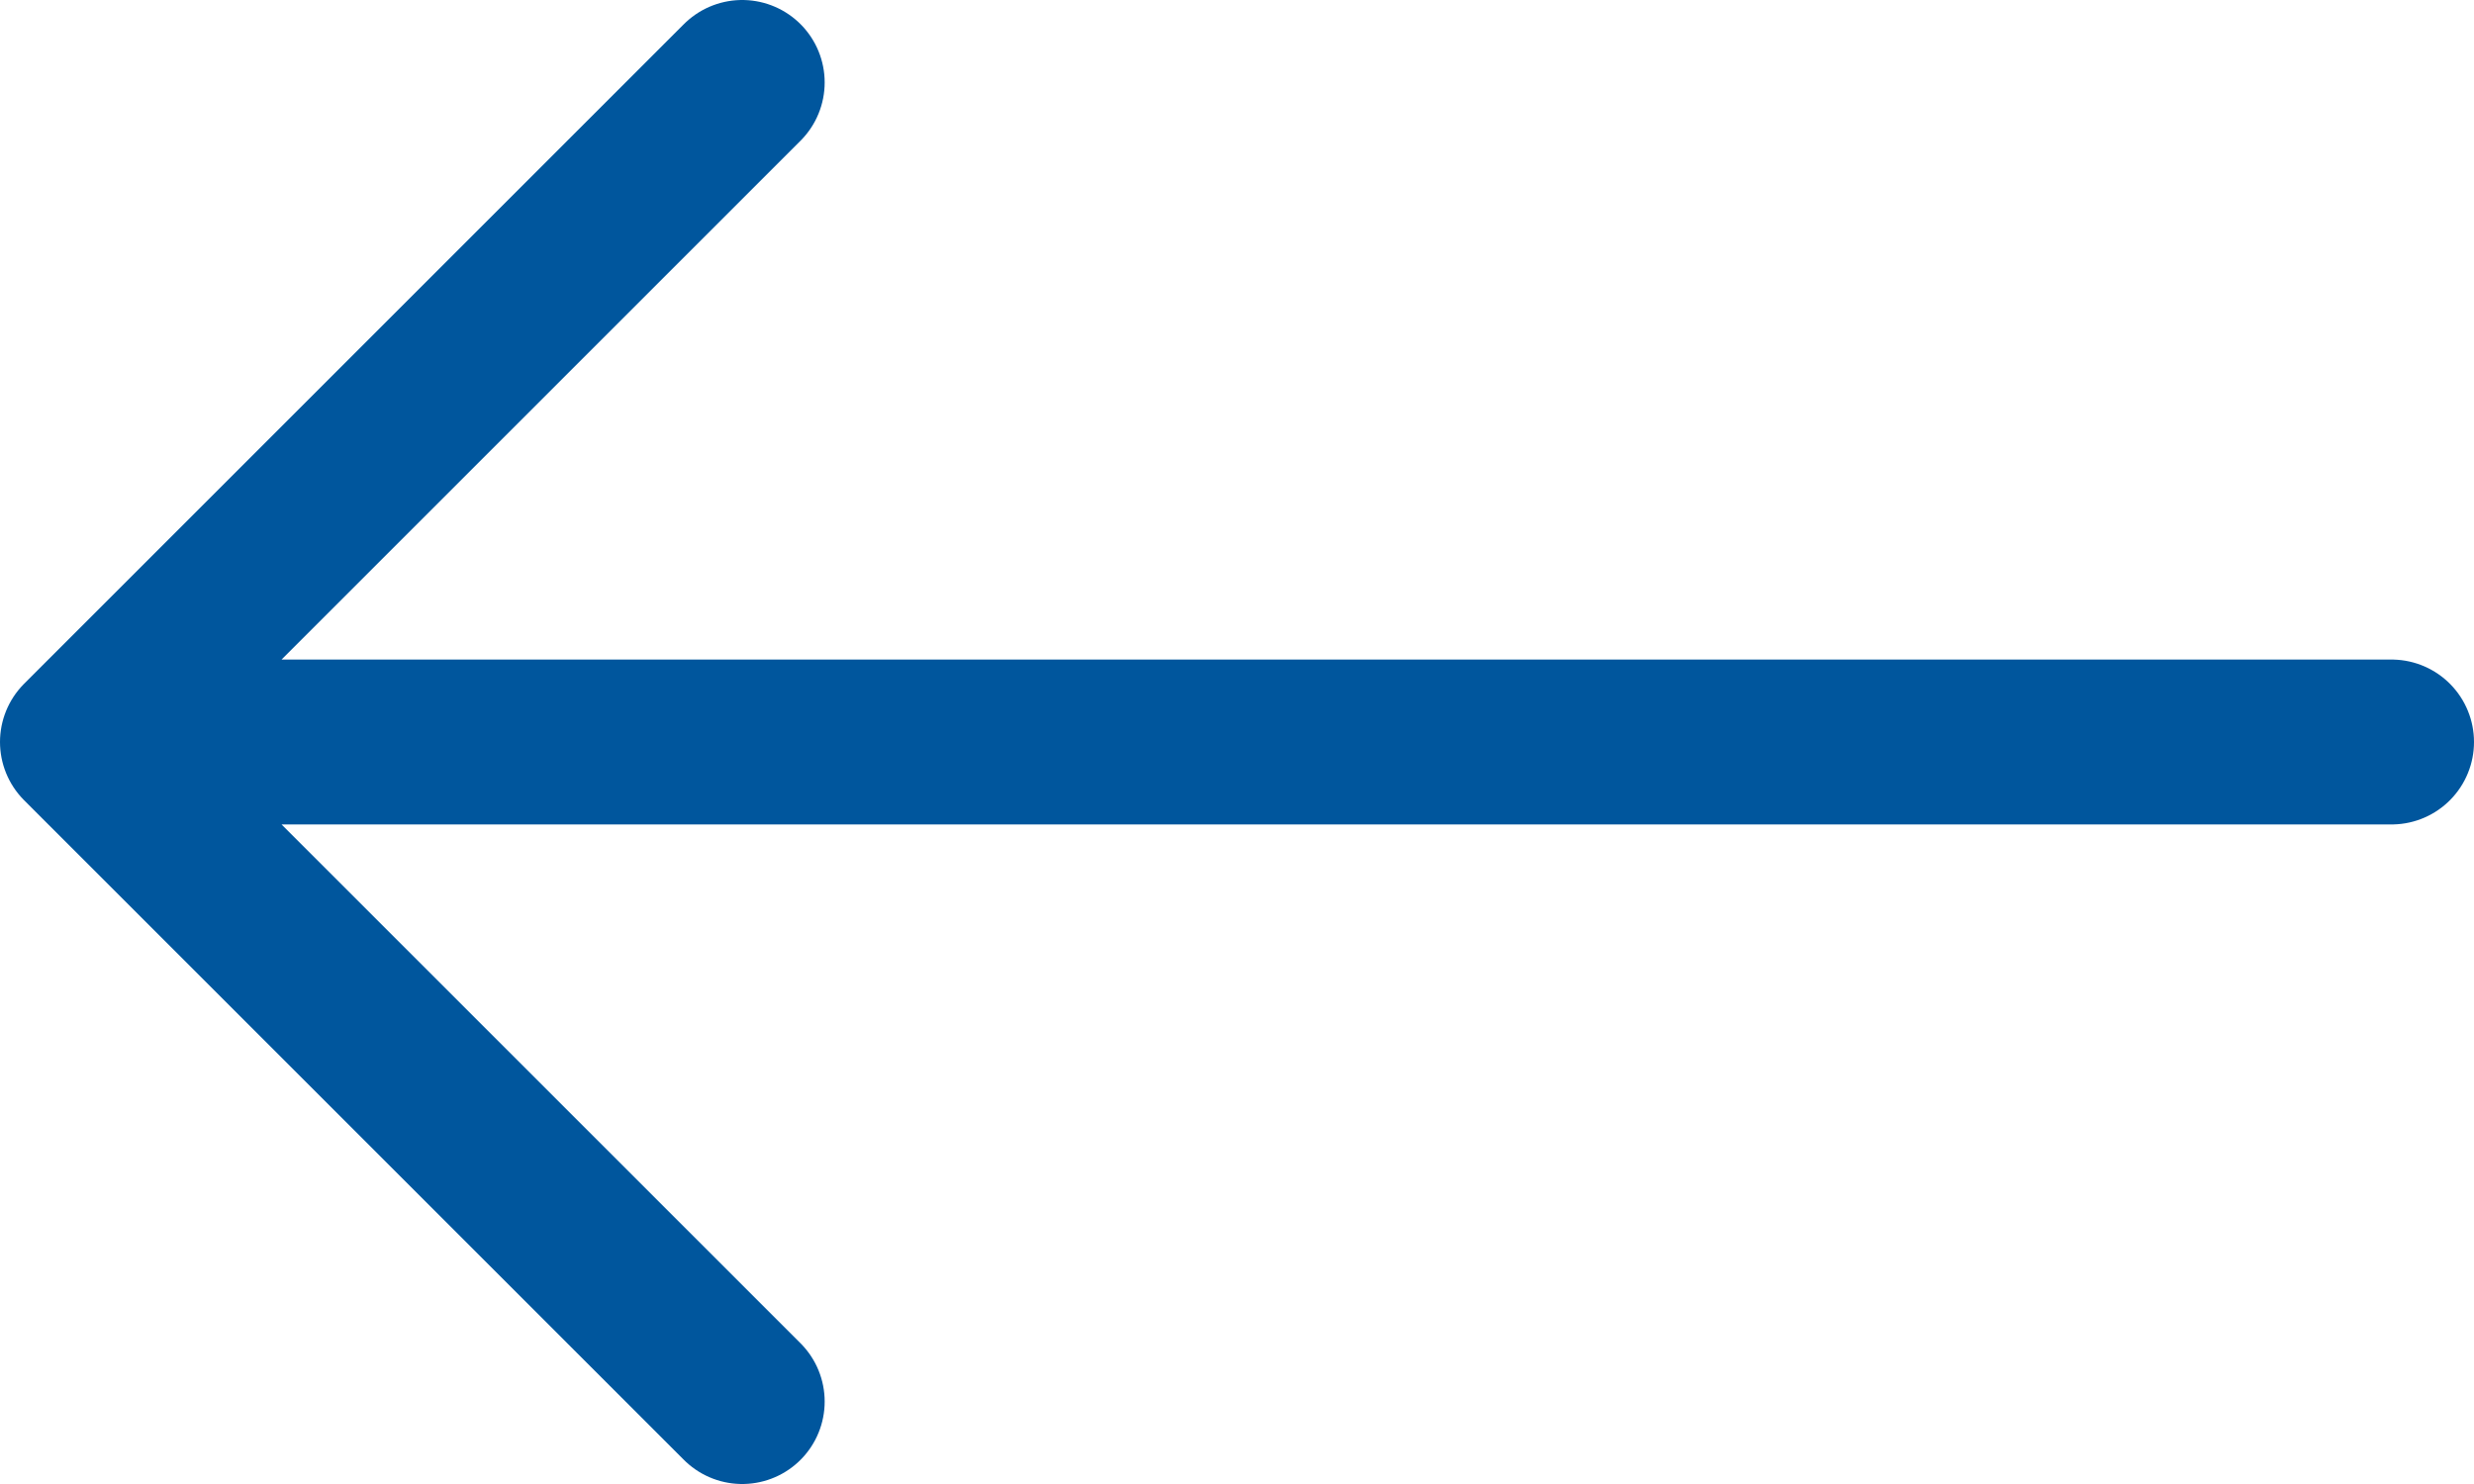 <?xml version="1.0" encoding="UTF-8"?>
<svg xmlns="http://www.w3.org/2000/svg" width="30" height="18" viewBox="0 0 30 18" fill="none">
  <path d="M29 9L1 9M1 9L9 1M1 9L9 17" stroke="#00569D" stroke-width="2" stroke-linecap="round" stroke-linejoin="round"></path>
</svg>
